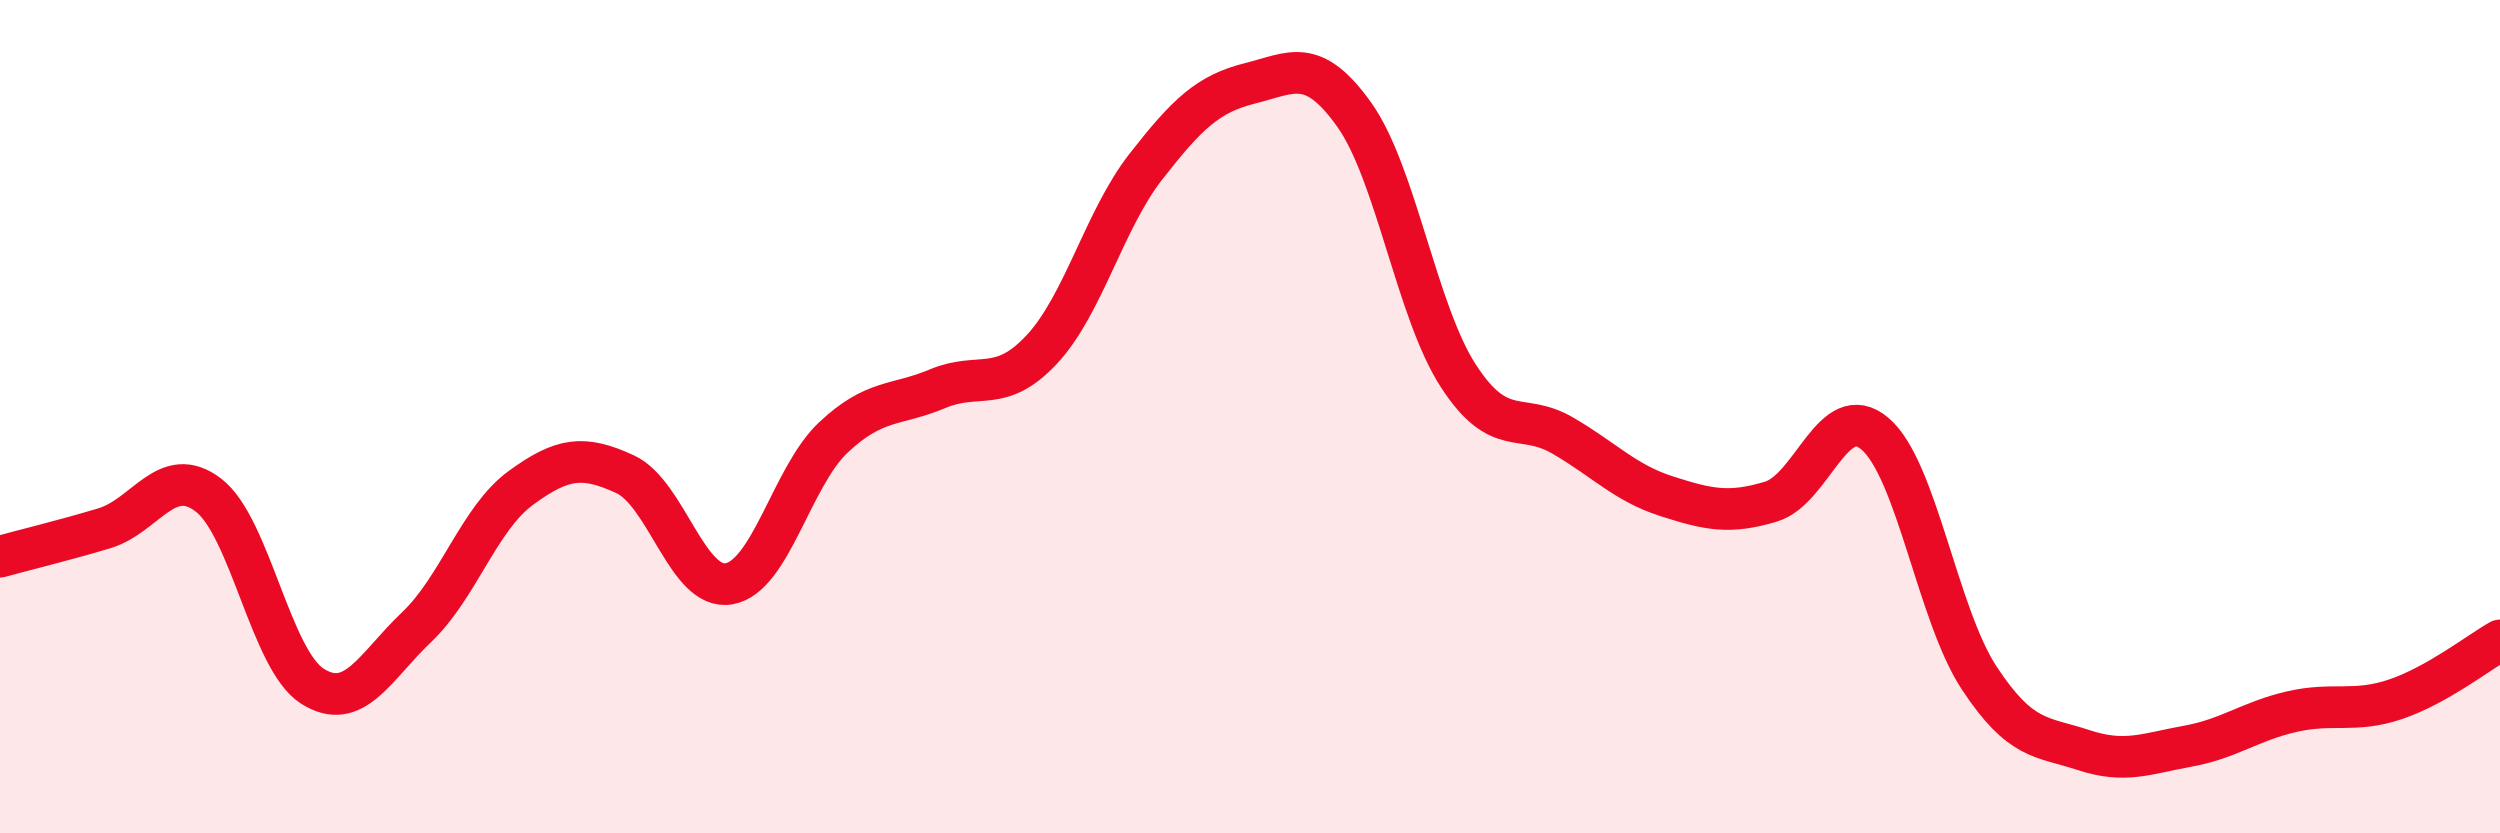 
    <svg width="60" height="20" viewBox="0 0 60 20" xmlns="http://www.w3.org/2000/svg">
      <path
        d="M 0,13.36 C 0.5,13.22 1.5,12.98 2.5,12.68 C 3.5,12.38 4,11.12 5,11.88 C 6,12.64 6.5,15.84 7.5,16.47 C 8.5,17.1 9,16 10,15.05 C 11,14.1 11.5,12.44 12.5,11.71 C 13.5,10.98 14,10.92 15,11.38 C 16,11.84 16.5,14.19 17.5,14.01 C 18.5,13.83 19,11.44 20,10.5 C 21,9.56 21.5,9.75 22.5,9.33 C 23.5,8.91 24,9.46 25,8.39 C 26,7.32 26.5,5.28 27.5,4 C 28.5,2.72 29,2.25 30,2 C 31,1.75 31.5,1.35 32.5,2.75 C 33.5,4.15 34,7.48 35,9.02 C 36,10.56 36.5,9.87 37.5,10.45 C 38.5,11.03 39,11.59 40,11.91 C 41,12.23 41.5,12.34 42.5,12.04 C 43.5,11.74 44,9.56 45,10.41 C 46,11.26 46.5,14.75 47.5,16.27 C 48.5,17.79 49,17.67 50,18 C 51,18.33 51.5,18.09 52.5,17.91 C 53.5,17.73 54,17.31 55,17.08 C 56,16.85 56.5,17.12 57.5,16.78 C 58.5,16.44 59.5,15.65 60,15.37L60 20L0 20Z"
        fill="#EB0A25"
        opacity="0.1"
        stroke-linecap="round"
        stroke-linejoin="round"
      />
      <path
        d="M 0,13.36 C 0.5,13.22 1.5,12.98 2.5,12.68 C 3.5,12.38 4,11.12 5,11.88 C 6,12.64 6.5,15.84 7.5,16.47 C 8.5,17.1 9,16 10,15.05 C 11,14.1 11.5,12.44 12.5,11.71 C 13.5,10.98 14,10.92 15,11.38 C 16,11.84 16.5,14.19 17.5,14.01 C 18.5,13.83 19,11.44 20,10.5 C 21,9.56 21.5,9.75 22.5,9.33 C 23.5,8.91 24,9.46 25,8.39 C 26,7.32 26.5,5.28 27.5,4 C 28.5,2.72 29,2.25 30,2 C 31,1.75 31.5,1.35 32.5,2.75 C 33.5,4.15 34,7.48 35,9.02 C 36,10.56 36.5,9.87 37.5,10.45 C 38.5,11.03 39,11.59 40,11.91 C 41,12.23 41.5,12.34 42.5,12.04 C 43.5,11.74 44,9.56 45,10.41 C 46,11.26 46.5,14.75 47.5,16.27 C 48.5,17.79 49,17.67 50,18 C 51,18.33 51.5,18.09 52.5,17.91 C 53.5,17.73 54,17.31 55,17.08 C 56,16.85 56.5,17.12 57.5,16.78 C 58.5,16.44 59.5,15.65 60,15.37"
        stroke="#EB0A25"
        stroke-width="1"
        fill="none"
        stroke-linecap="round"
        stroke-linejoin="round"
      />
    </svg>
  